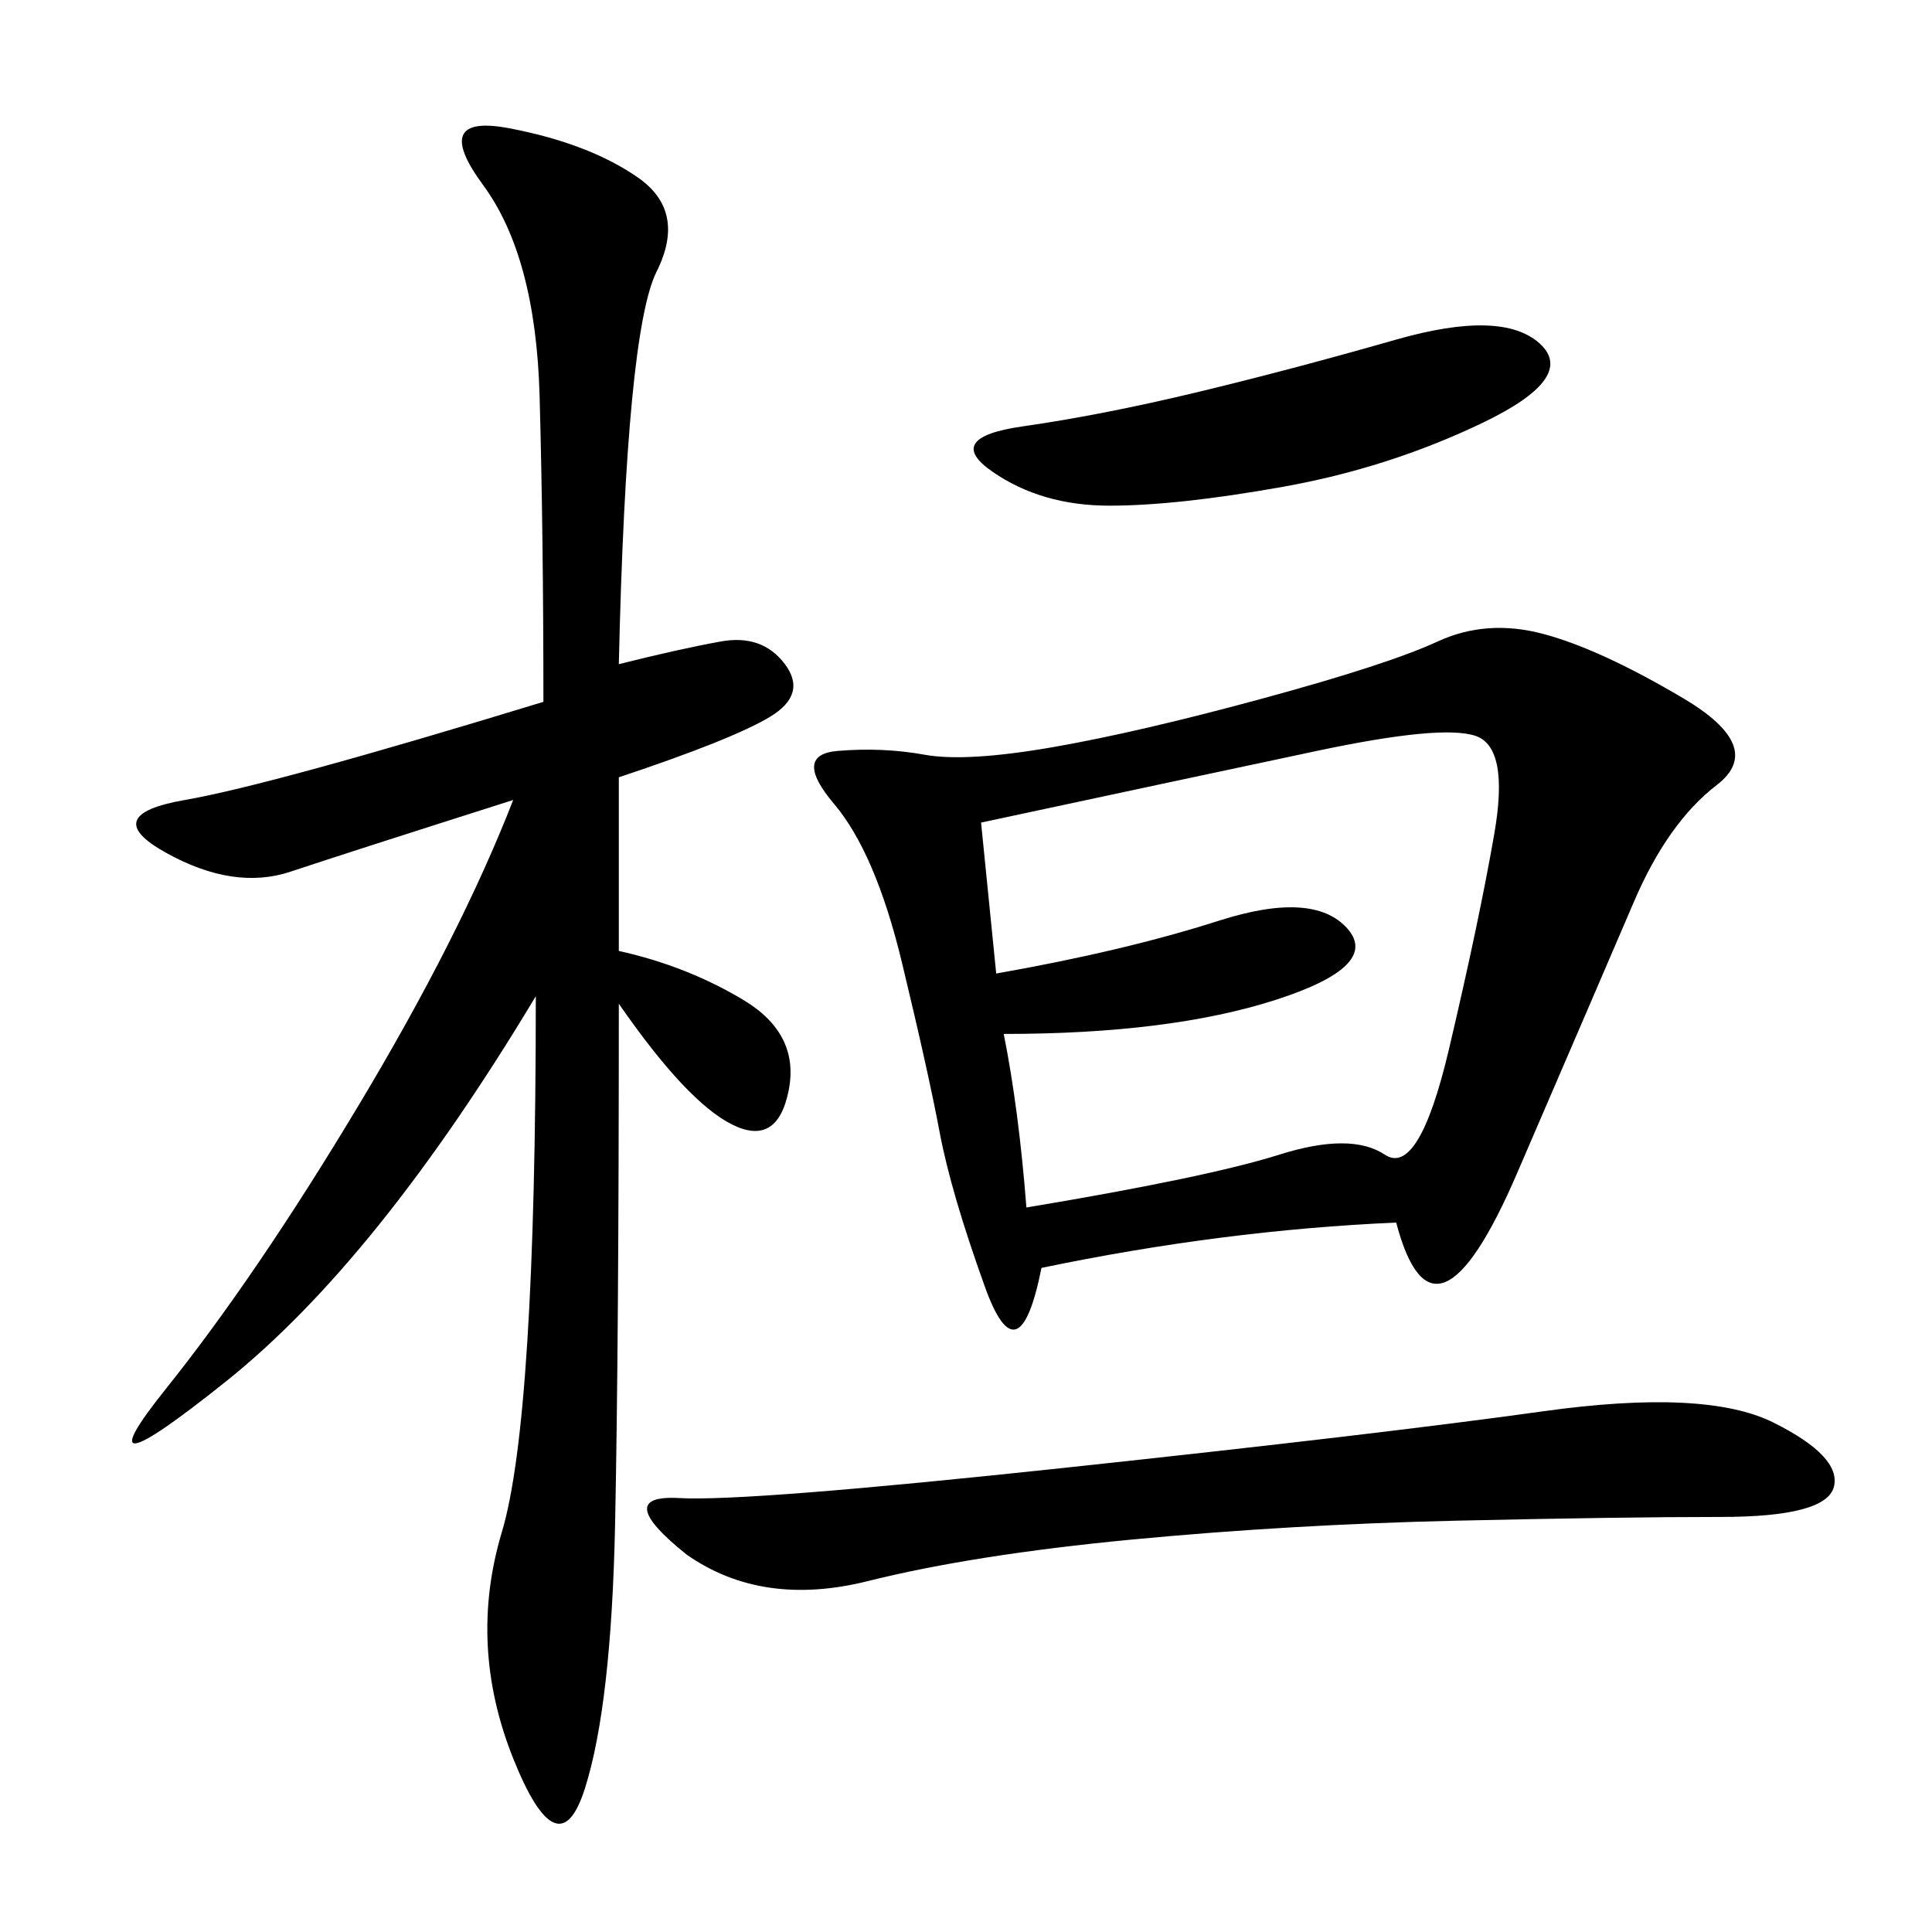 <svg xmlns="http://www.w3.org/2000/svg" xmlns:xlink="http://www.w3.org/1999/xlink" width="300" height="300"><path d="M216.80 189.84Q189.84 191.02 161.72 196.88L161.72 196.88Q158.20 214.45 152.93 199.80Q147.66 185.16 145.90 175.78Q144.14 166.41 140.04 149.41Q135.94 132.42 129.49 124.80Q123.05 117.19 130.08 116.60Q137.11 116.02 143.55 117.19Q150 118.36 163.48 116.02Q176.95 113.67 196.29 108.40Q215.63 103.13 223.24 99.61Q230.86 96.09 239.65 98.44Q248.44 100.78 261.33 108.40Q274.22 116.02 266.60 121.88Q258.98 127.73 253.71 140.04Q248.44 152.34 235.55 182.23Q222.66 212.11 216.80 189.84L216.80 189.84ZM96.09 103.13Q105.47 100.78 111.91 99.61Q118.36 98.44 121.88 103.13Q125.39 107.81 119.53 111.33Q113.67 114.84 96.09 120.70L96.09 120.70L96.09 147.66Q106.64 150 115.43 155.27Q124.22 160.55 122.46 169.34Q120.70 178.13 113.67 174.61Q106.64 171.09 96.09 155.86L96.09 155.86Q96.09 208.59 95.51 236.72Q94.92 264.84 90.82 277.73Q86.72 290.63 79.69 273.05Q72.66 255.47 77.93 237.89Q83.20 220.31 83.20 154.69L83.20 154.69Q58.59 195.70 35.16 214.45Q11.72 233.20 25.78 215.63Q39.84 198.05 55.66 171.68Q71.48 145.31 79.69 124.22L79.69 124.22Q53.91 132.42 45.12 135.35Q36.33 138.28 25.78 132.42Q15.23 126.56 28.71 124.22Q42.19 121.88 84.38 108.98L84.38 108.98Q84.38 83.20 83.79 61.52Q83.20 39.84 75 28.71Q66.80 17.58 79.10 19.92Q91.41 22.27 99.02 27.54Q106.64 32.81 101.95 42.19Q97.27 51.56 96.09 103.13L96.09 103.13ZM152.34 127.73L154.69 151.17Q174.61 147.66 189.26 142.97Q203.91 138.28 209.18 144.14Q214.45 150 198.05 155.27Q181.64 160.55 155.86 160.55L155.86 160.55Q158.20 172.27 159.38 187.50L159.38 187.50Q187.50 182.81 198.63 179.30Q209.77 175.78 215.04 179.30Q220.31 182.81 225 162.89Q229.69 142.97 232.03 129.49Q234.38 116.02 229.10 114.26Q223.83 112.50 204.49 116.60Q185.16 120.70 152.34 127.73L152.34 127.73ZM106.64 241.41Q94.92 232.03 105.47 232.62Q116.02 233.20 165.23 227.93Q214.45 222.66 239.65 219.14Q264.84 215.63 275.39 220.90Q285.94 226.17 284.77 230.86Q283.59 235.55 267.19 235.55L267.19 235.55Q251.95 235.55 226.17 236.13Q200.39 236.72 175.78 239.06Q151.17 241.41 134.77 245.51Q118.36 249.61 106.64 241.41L106.64 241.41ZM216.80 52.73Q233.20 48.05 239.06 53.32Q244.92 58.59 230.27 65.63Q215.63 72.66 199.22 75.59Q182.81 78.52 172.27 78.52L172.27 78.52Q161.72 78.52 154.10 73.24Q146.48 67.97 158.79 66.21Q171.09 64.45 185.74 60.94Q200.39 57.42 216.80 52.73L216.80 52.73Z"/></svg>